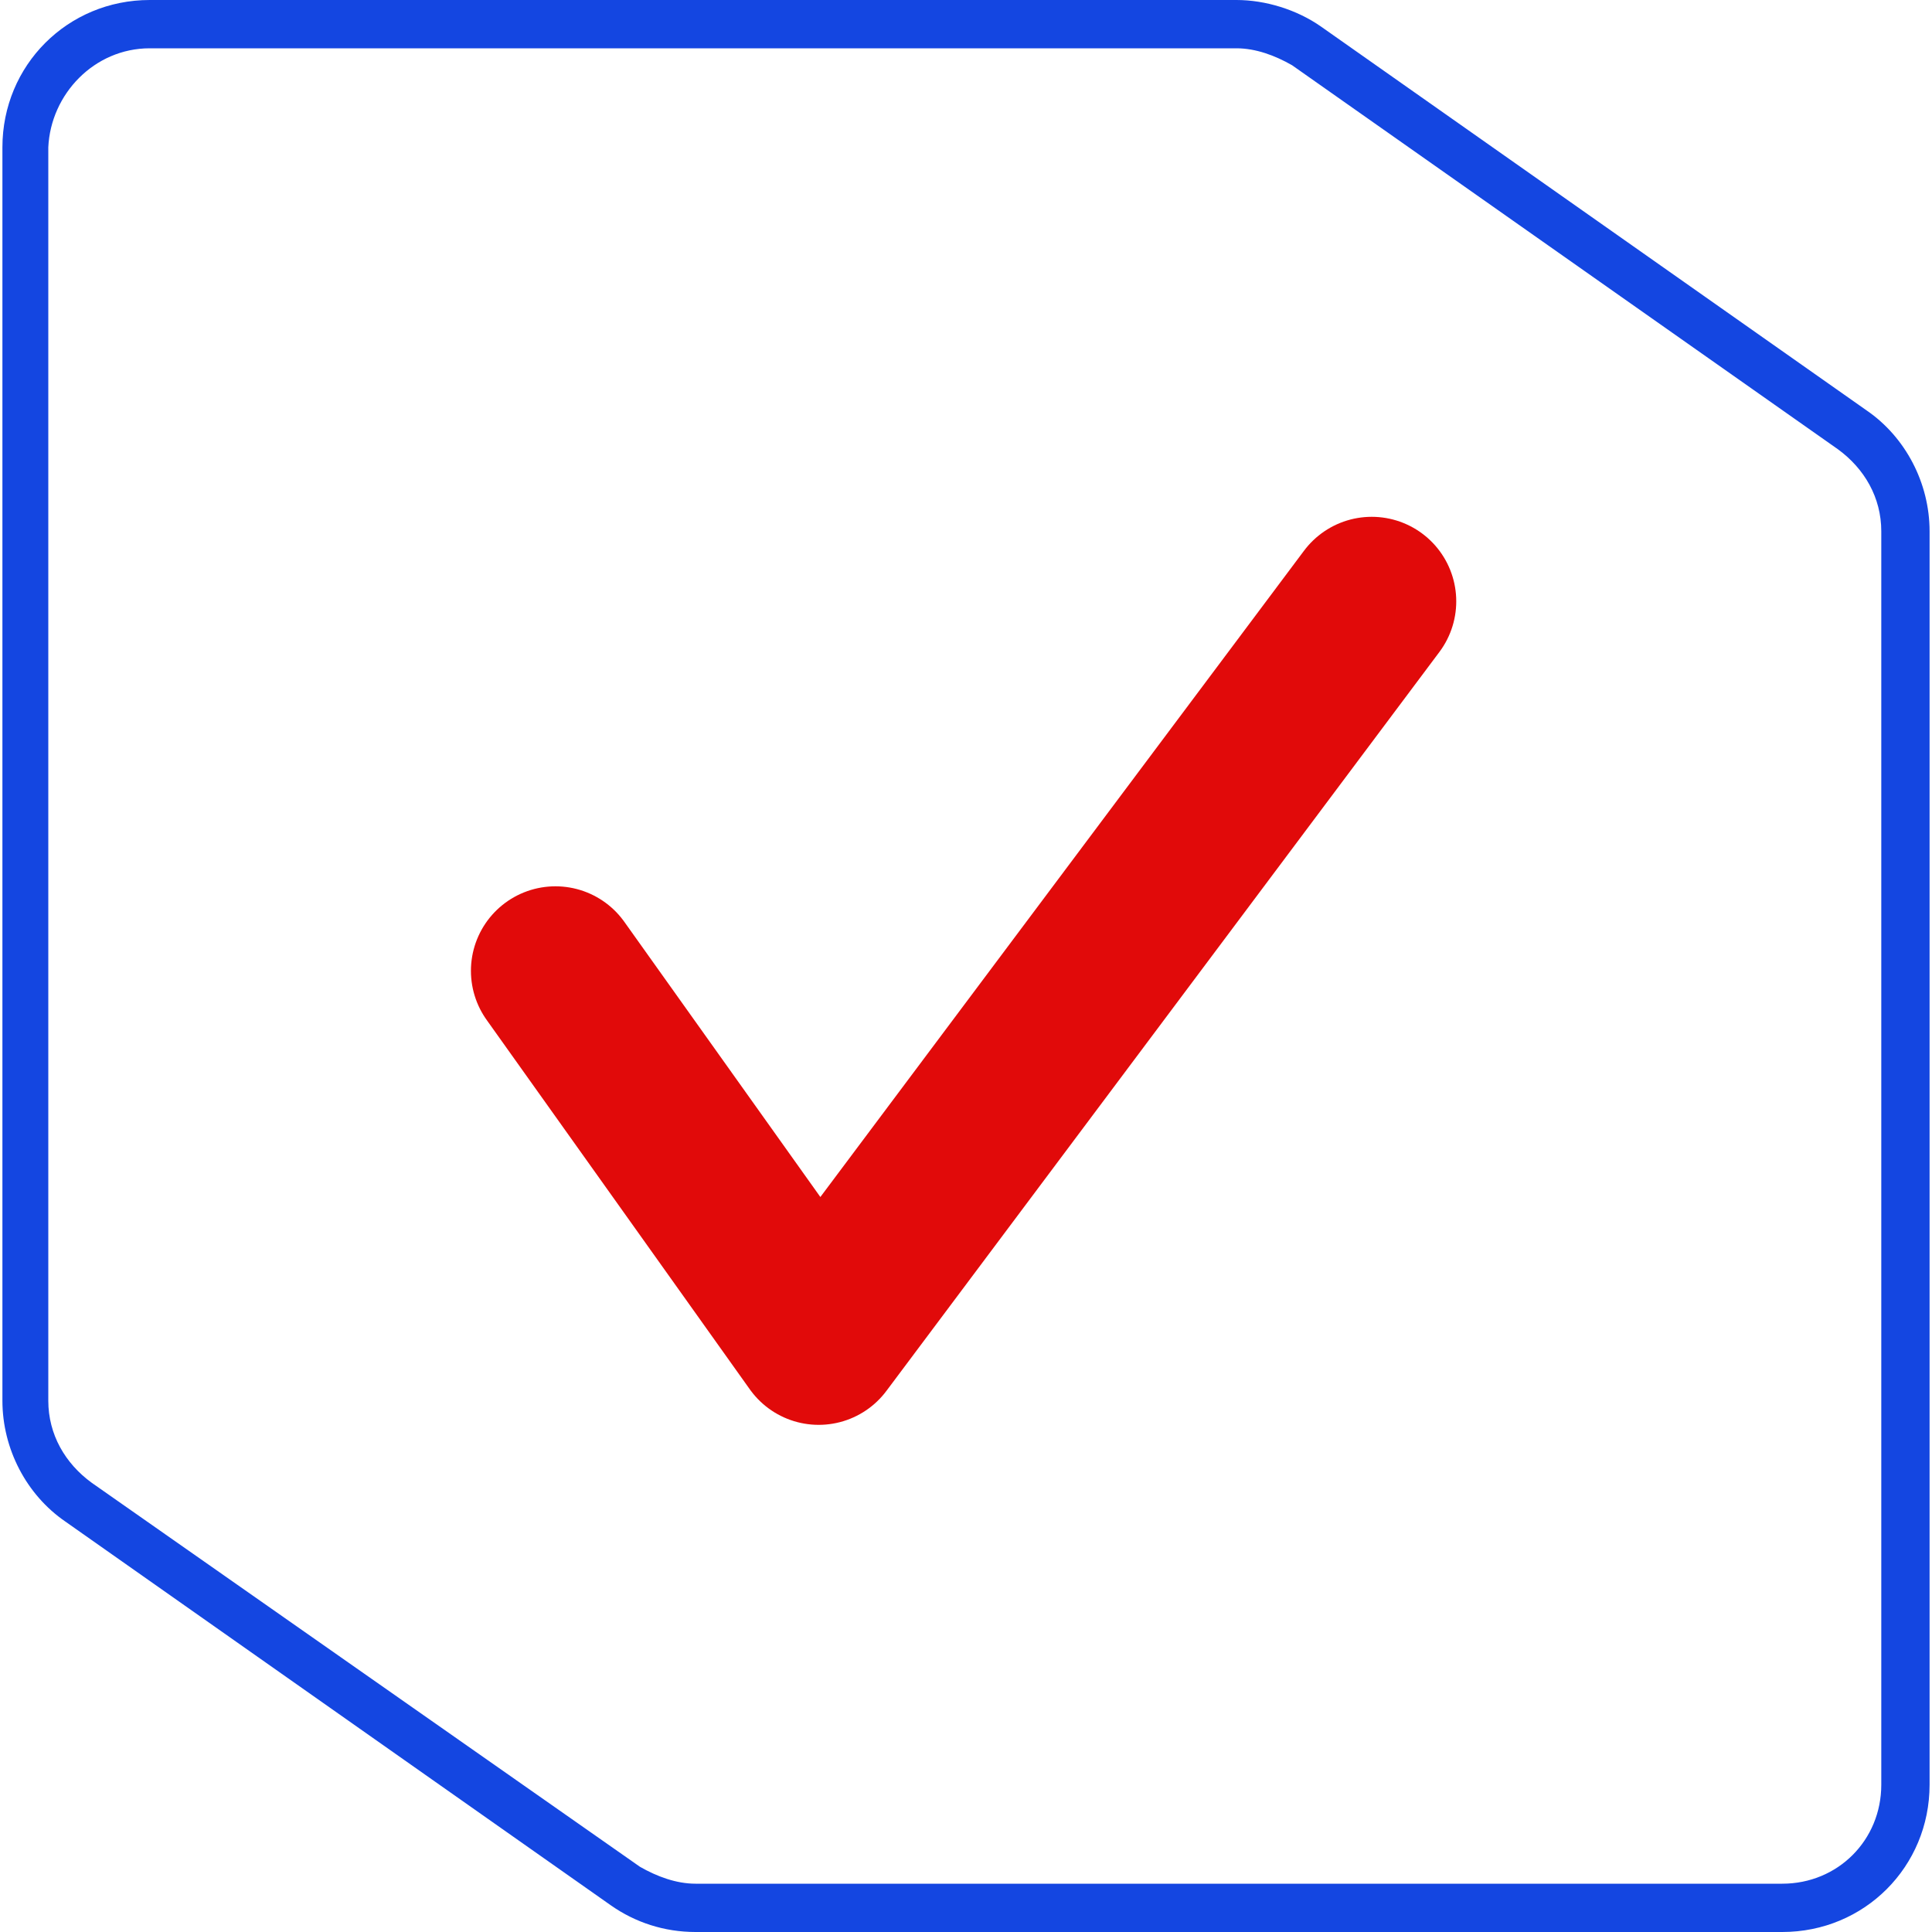 <?xml version="1.0" encoding="utf-8"?>
<!-- Generator: Adobe Illustrator 28.1.0, SVG Export Plug-In . SVG Version: 6.00 Build 0)  -->
<svg version="1.1" id="Livello_1" xmlns="http://www.w3.org/2000/svg" xmlns:xlink="http://www.w3.org/1999/xlink" x="0px" y="0px"
	 viewBox="0 0 80 80" style="enable-background:new 0 0 80 80;" xml:space="preserve">
<style type="text/css">
	.st0{fill:#1446E1;}
	.st1{fill:#E10A0A;}
	.st2{fill:#F5F5F5;}
	.st3{fill:#FFFFFF;}
	.st4{fill:none;stroke:#E10A0A;stroke-width:7;stroke-linecap:round;stroke-linejoin:round;stroke-miterlimit:10;}
	.st5{fill:none;stroke:#E10A0A;stroke-width:5;stroke-linecap:round;stroke-linejoin:round;stroke-miterlimit:10;}
</style>
<g>
	<path class="st0" d="M51.2,0h-45C2.8,0,0.1,2.7,0.1,6.1v0C0.1,2.7,2.8,0,6.2,0L51.2,0C51.2,0,51.2,0,51.2,0L51.2,0z"/>
	<path class="st0" d="M79.9,73.9c0,3.4-2.7,6.1-6.1,6.1l-45,0c0,0,0,0,0,0h45C77.2,80,79.9,77.3,79.9,73.9L79.9,73.9L79.9,73.9z"/>
	<path class="st0" d="M51.2,2c0.8,0,1.6,0.3,2.3,0.7l22.6,15.9c1.1,0.8,1.8,2,1.8,3.4v36v15.9c0,2.3-1.8,4.1-4.1,4.1l-45,0
		c-0.8,0-1.6-0.3-2.3-0.7L3.8,61.4c-1.1-0.8-1.8-2-1.8-3.4V22V6.1C2.1,3.9,3.9,2,6.2,2L51.2,2 M51.2,0l-45,0C2.8,0,0.1,2.7,0.1,6.1
		V22v36c0,2,1,3.9,2.6,5l22.6,15.9c1,0.7,2.2,1.1,3.5,1.1l45,0c3.4,0,6.1-2.7,6.1-6.1V58V22c0-2-1-3.9-2.6-5L54.7,1.1
		C53.7,0.4,52.4,0,51.2,0L51.2,0z"/>
</g>
<polyline class="st4" points="23,40.2 33.9,55.5 56.8,24.9 "/>
</svg>

